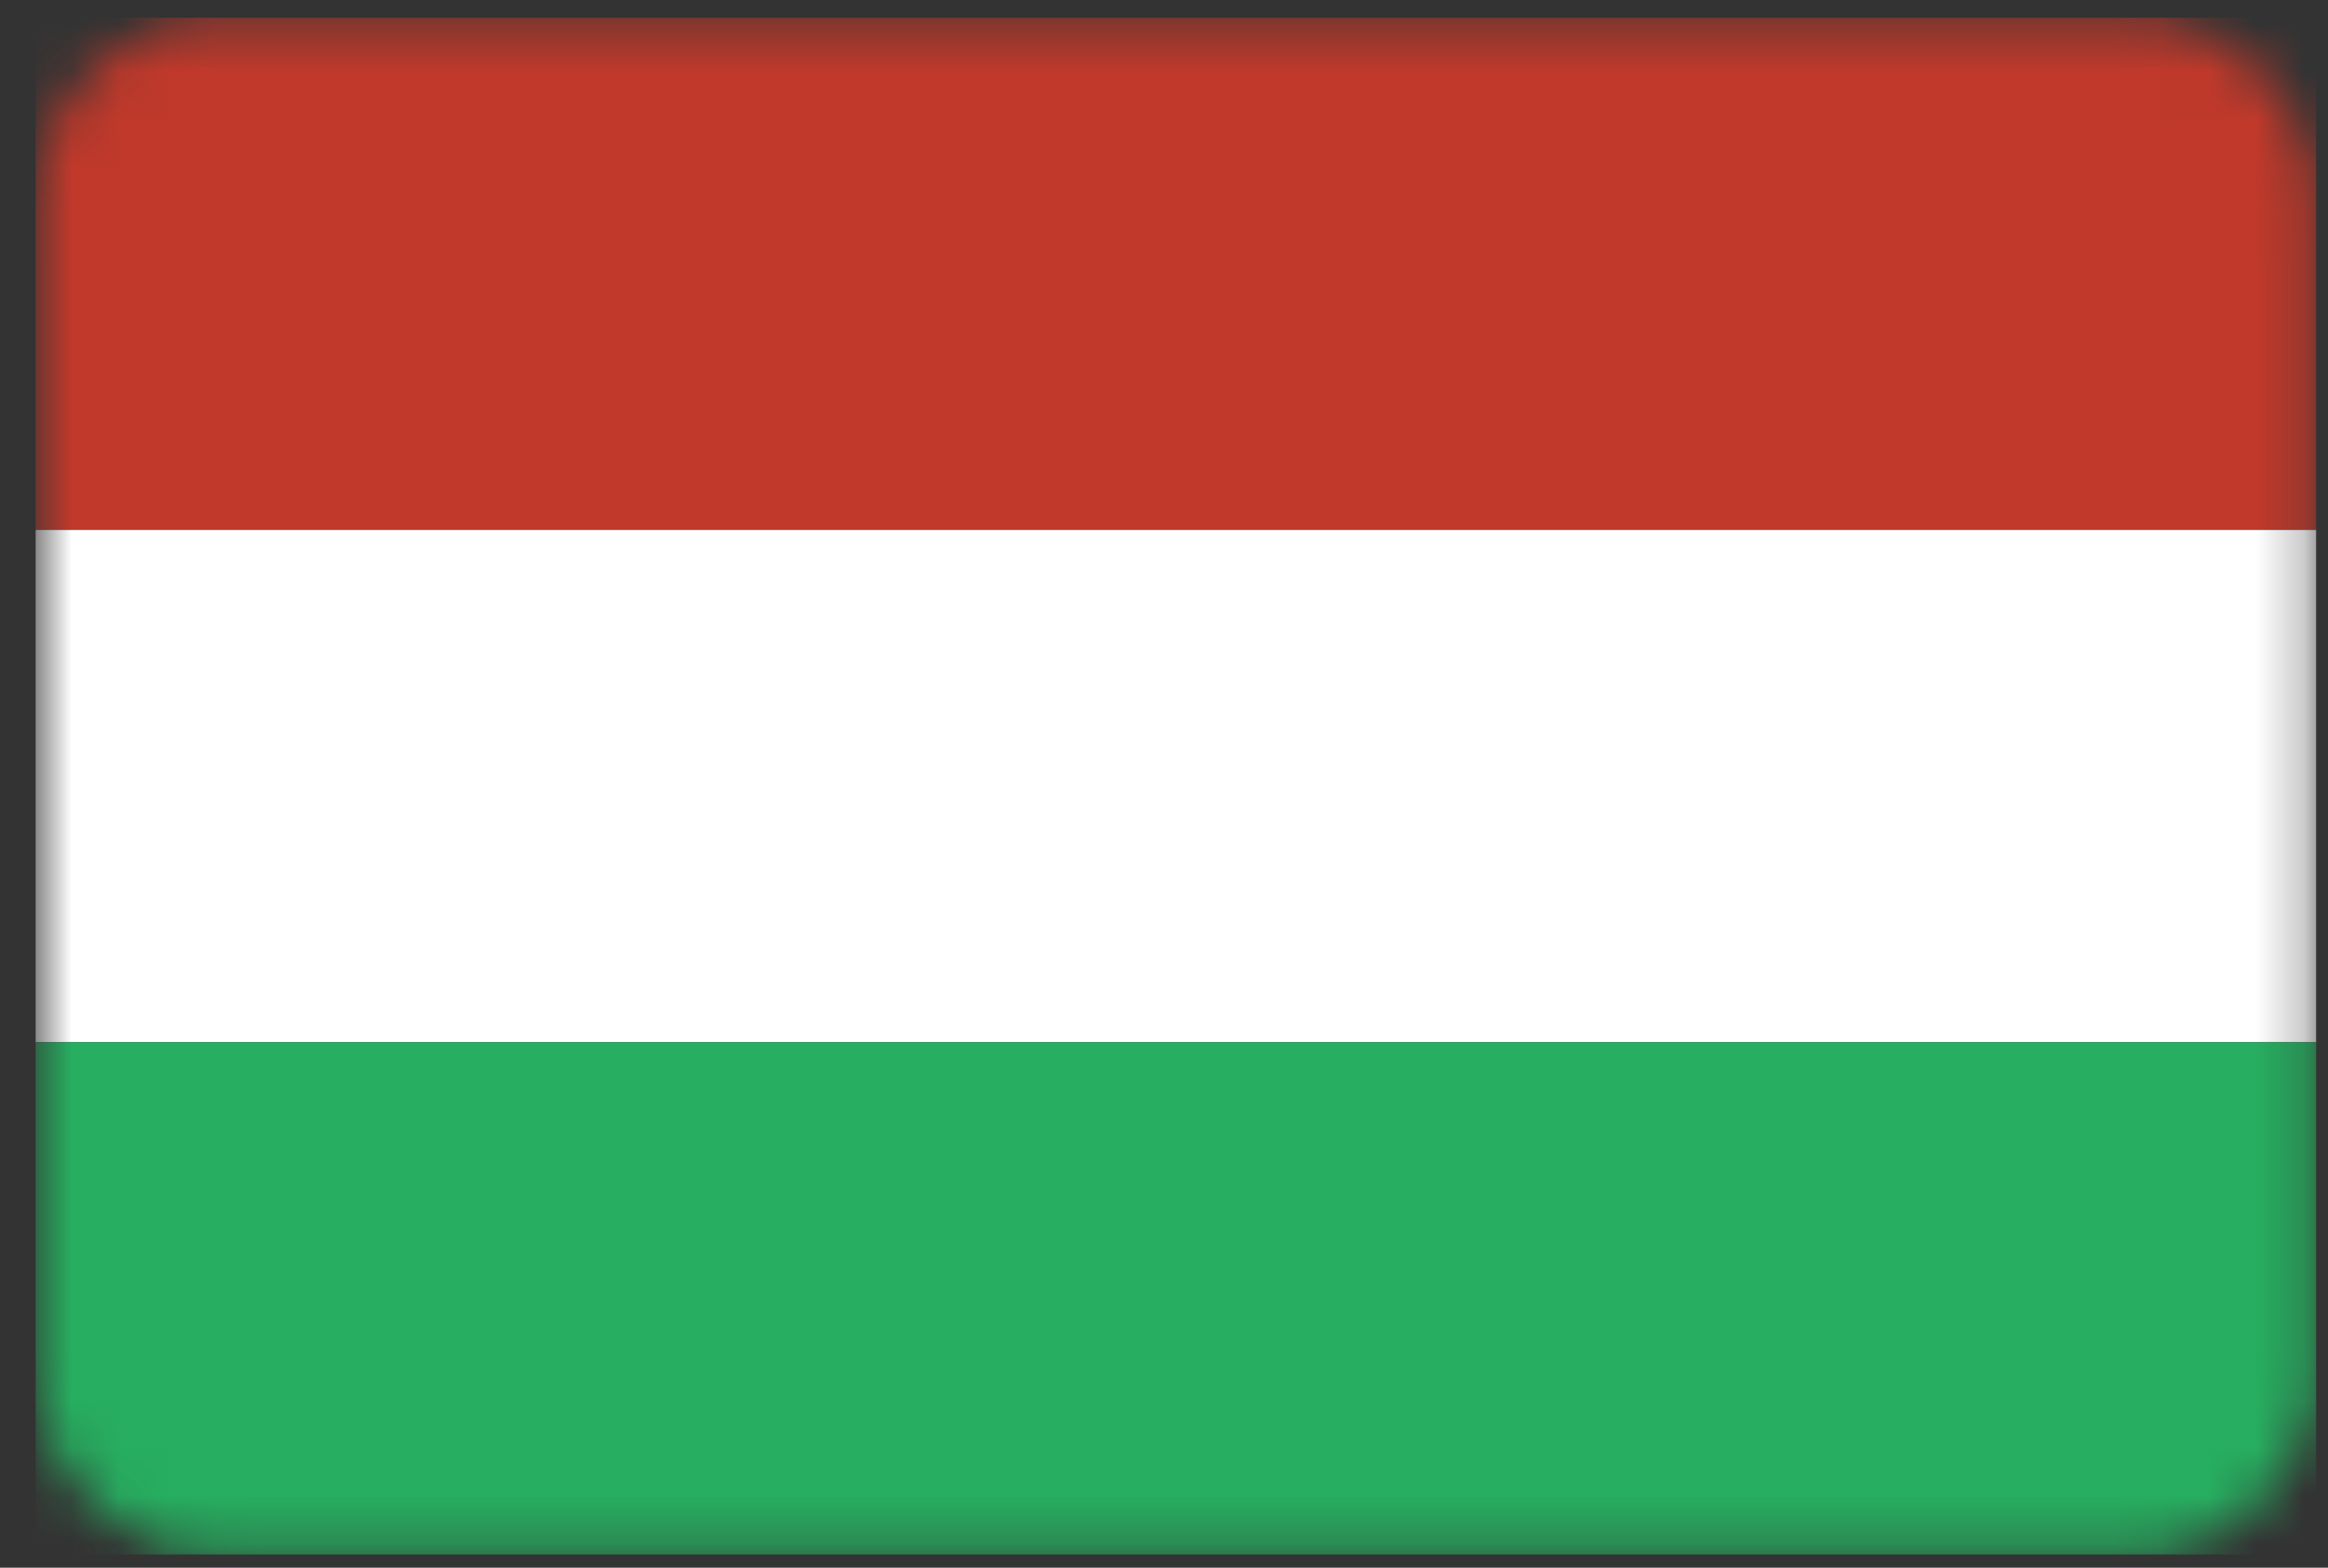<svg width="49" height="33" viewBox="0 0 49 33" fill="none" xmlns="http://www.w3.org/2000/svg">
<rect x="0" y="0" width="49" height="33" fill="#333333" stroke="none"/>
<mask id="mask0_4114_1488" style="mask-type:luminance" maskUnits="userSpaceOnUse" x="0" y="0" width="49" height="33">
<path d="M4.59 0.374H44.91C47.037 0.374 48.75 2.105 48.75 4.256V28.84C48.75 30.99 47.037 32.722 44.91 32.722H4.59C2.463 32.722 0.75 30.99 0.75 28.84V4.256C0.75 2.105 2.463 0.374 4.59 0.374Z" fill="white"/>
</mask>
<g mask="url(#mask0_4114_1488)">
<path d="M48.75 11.156V0.374H0.75V11.156H48.75Z" fill="#C0392B"/>
<path d="M48.75 21.939V11.156H0.75V21.939H48.75Z" fill="white"/>
<path d="M48.75 32.722V21.939H0.75V32.722H48.75Z" fill="#27AE60"/>
</g>
</svg>
